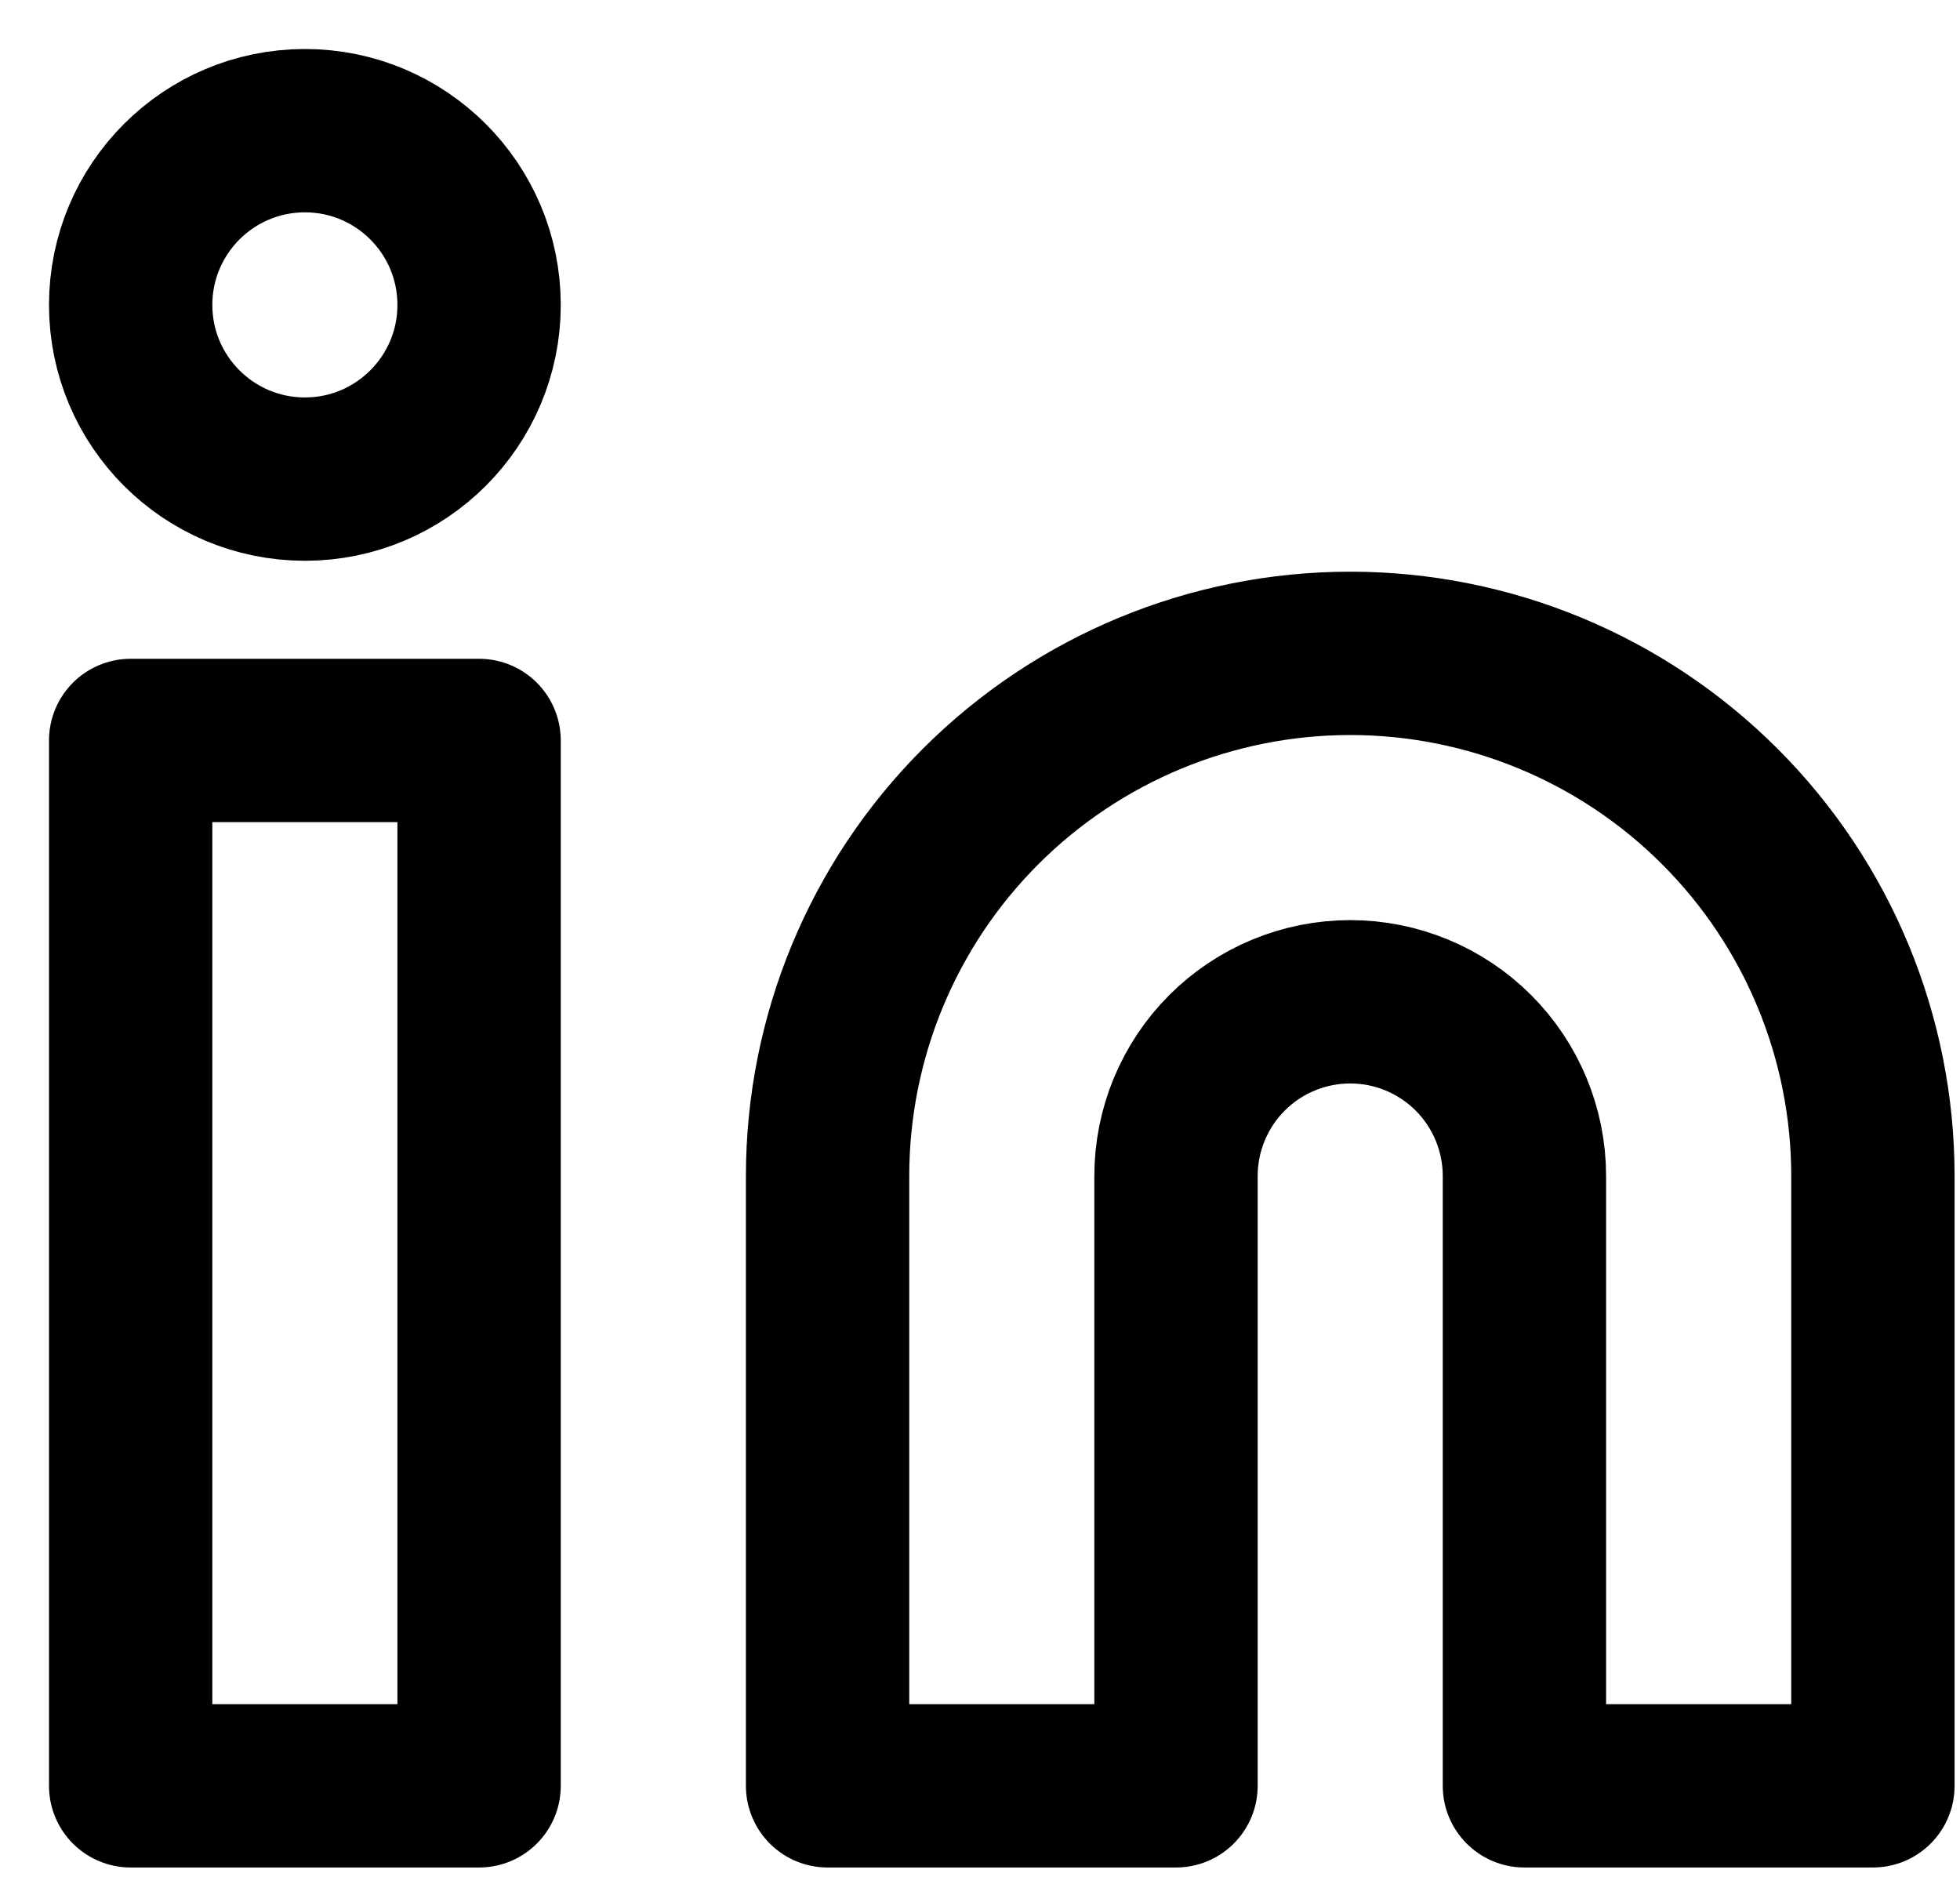 <?xml version="1.0" encoding="utf-8"?>
<svg xmlns="http://www.w3.org/2000/svg" fill="none" height="100%" overflow="visible" preserveAspectRatio="none" style="display: block;" viewBox="0 0 30 29" width="100%">
<g id="Icon">
<path d="M20.667 10C22.788 10 24.823 10.843 26.323 12.343C27.824 13.843 28.667 15.878 28.667 18V27.333H23.333V18C23.333 17.293 23.052 16.614 22.552 16.114C22.052 15.614 21.374 15.333 20.667 15.333C19.959 15.333 19.281 15.614 18.781 16.114C18.281 16.614 18 17.293 18 18V27.333H12.667V18C12.667 15.878 13.509 13.843 15.01 12.343C16.51 10.843 18.545 10 20.667 10Z" stroke="black" stroke-linecap="round" stroke-linejoin="round" stroke-width="2.5"/>
<path d="M7.333 11.333H2V27.333H7.333V11.333Z" stroke="black" stroke-linecap="round" stroke-linejoin="round" stroke-width="2.5"/>
<path d="M4.667 7.333C6.139 7.333 7.333 6.139 7.333 4.667C7.333 3.194 6.139 2 4.667 2C3.194 2 2 3.194 2 4.667C2 6.139 3.194 7.333 4.667 7.333Z" stroke="black" stroke-linecap="round" stroke-linejoin="round" stroke-width="2.5"/>
</g>
</svg>